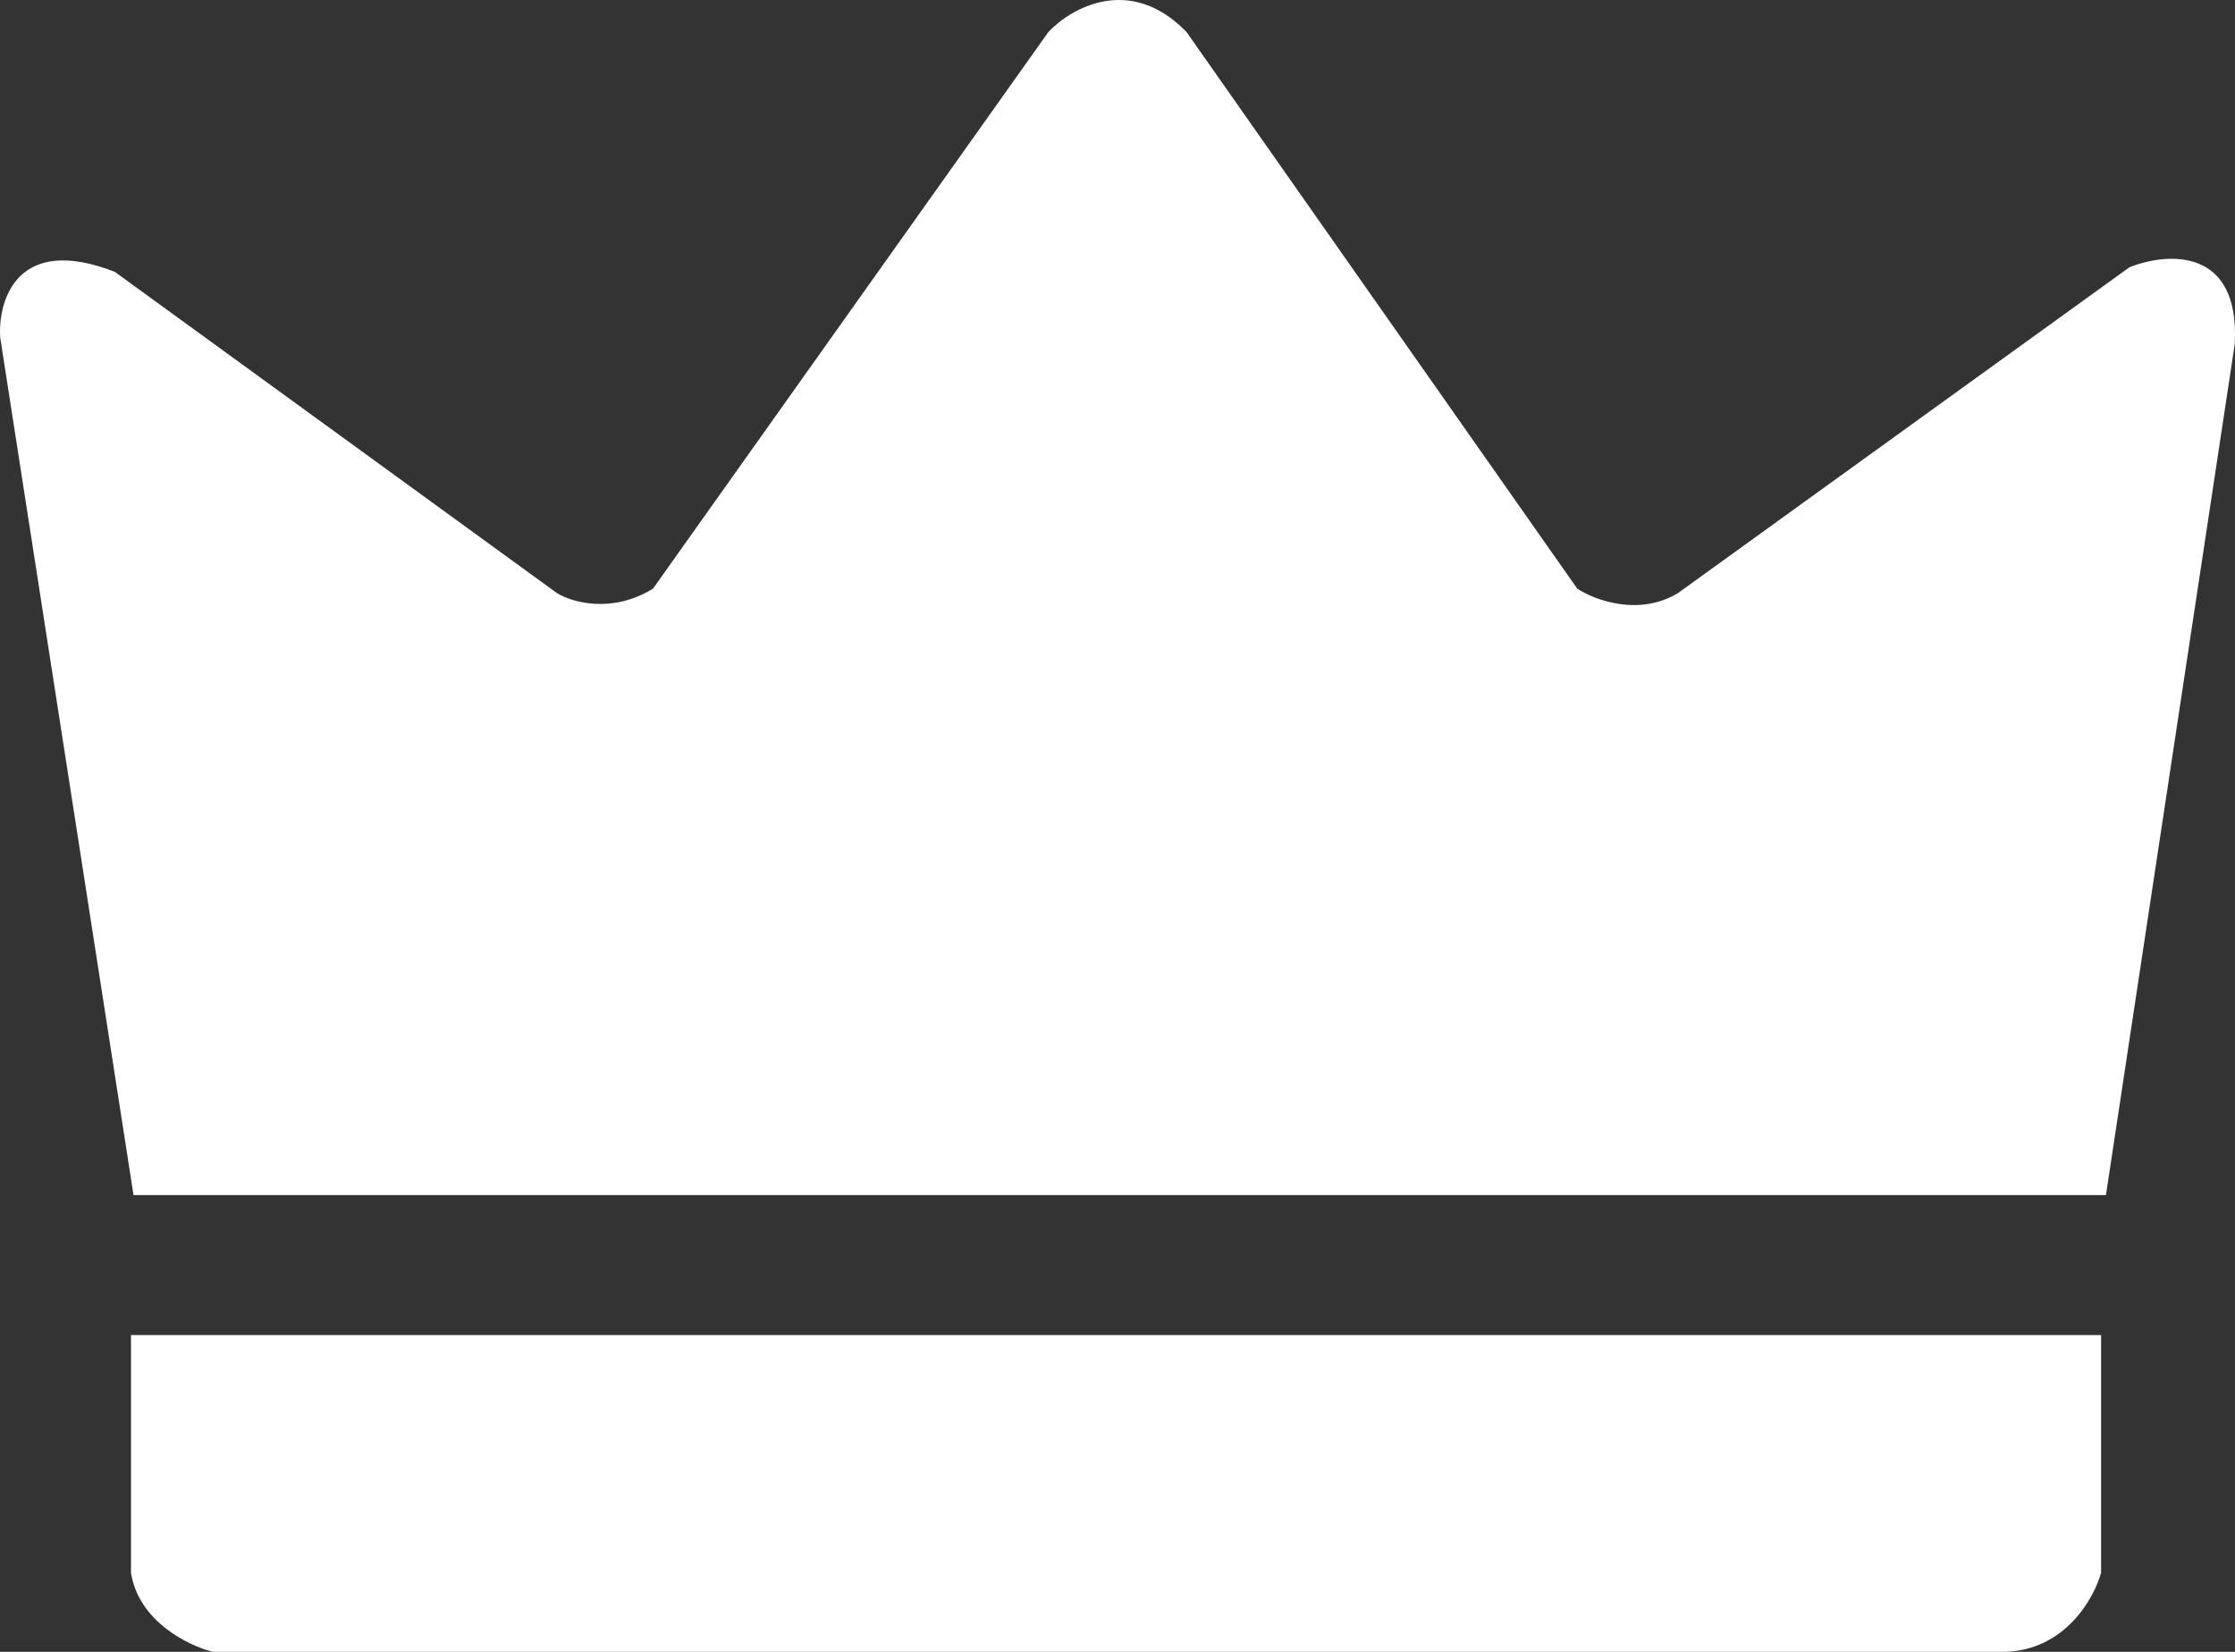 <svg width="23" height="17" viewBox="0 0 23 17" fill="none" xmlns="http://www.w3.org/2000/svg">
<rect x="0" y="0" width="23" height="17" fill="#333333" stroke="none"/>
<path d="M21.622 16.185V13.74H1.348V16.185C1.425 16.688 1.942 16.938 2.191 17H20.635C21.252 16.981 21.55 16.449 21.622 16.185Z" fill="white"/>
<path d="M1.374 12.299H21.672L22.997 3.543C23.055 2.537 22.299 2.596 21.913 2.751L17.266 6.105C16.862 6.347 16.407 6.174 16.231 6.058L12.21 0.329C11.632 -0.267 11.022 0.081 10.789 0.329L6.72 6.058C6.296 6.319 5.885 6.198 5.733 6.105L1.182 2.798C0.18 2.406 -0.022 3.085 0.002 3.473L1.374 12.299Z" fill="white"/>
</svg>
